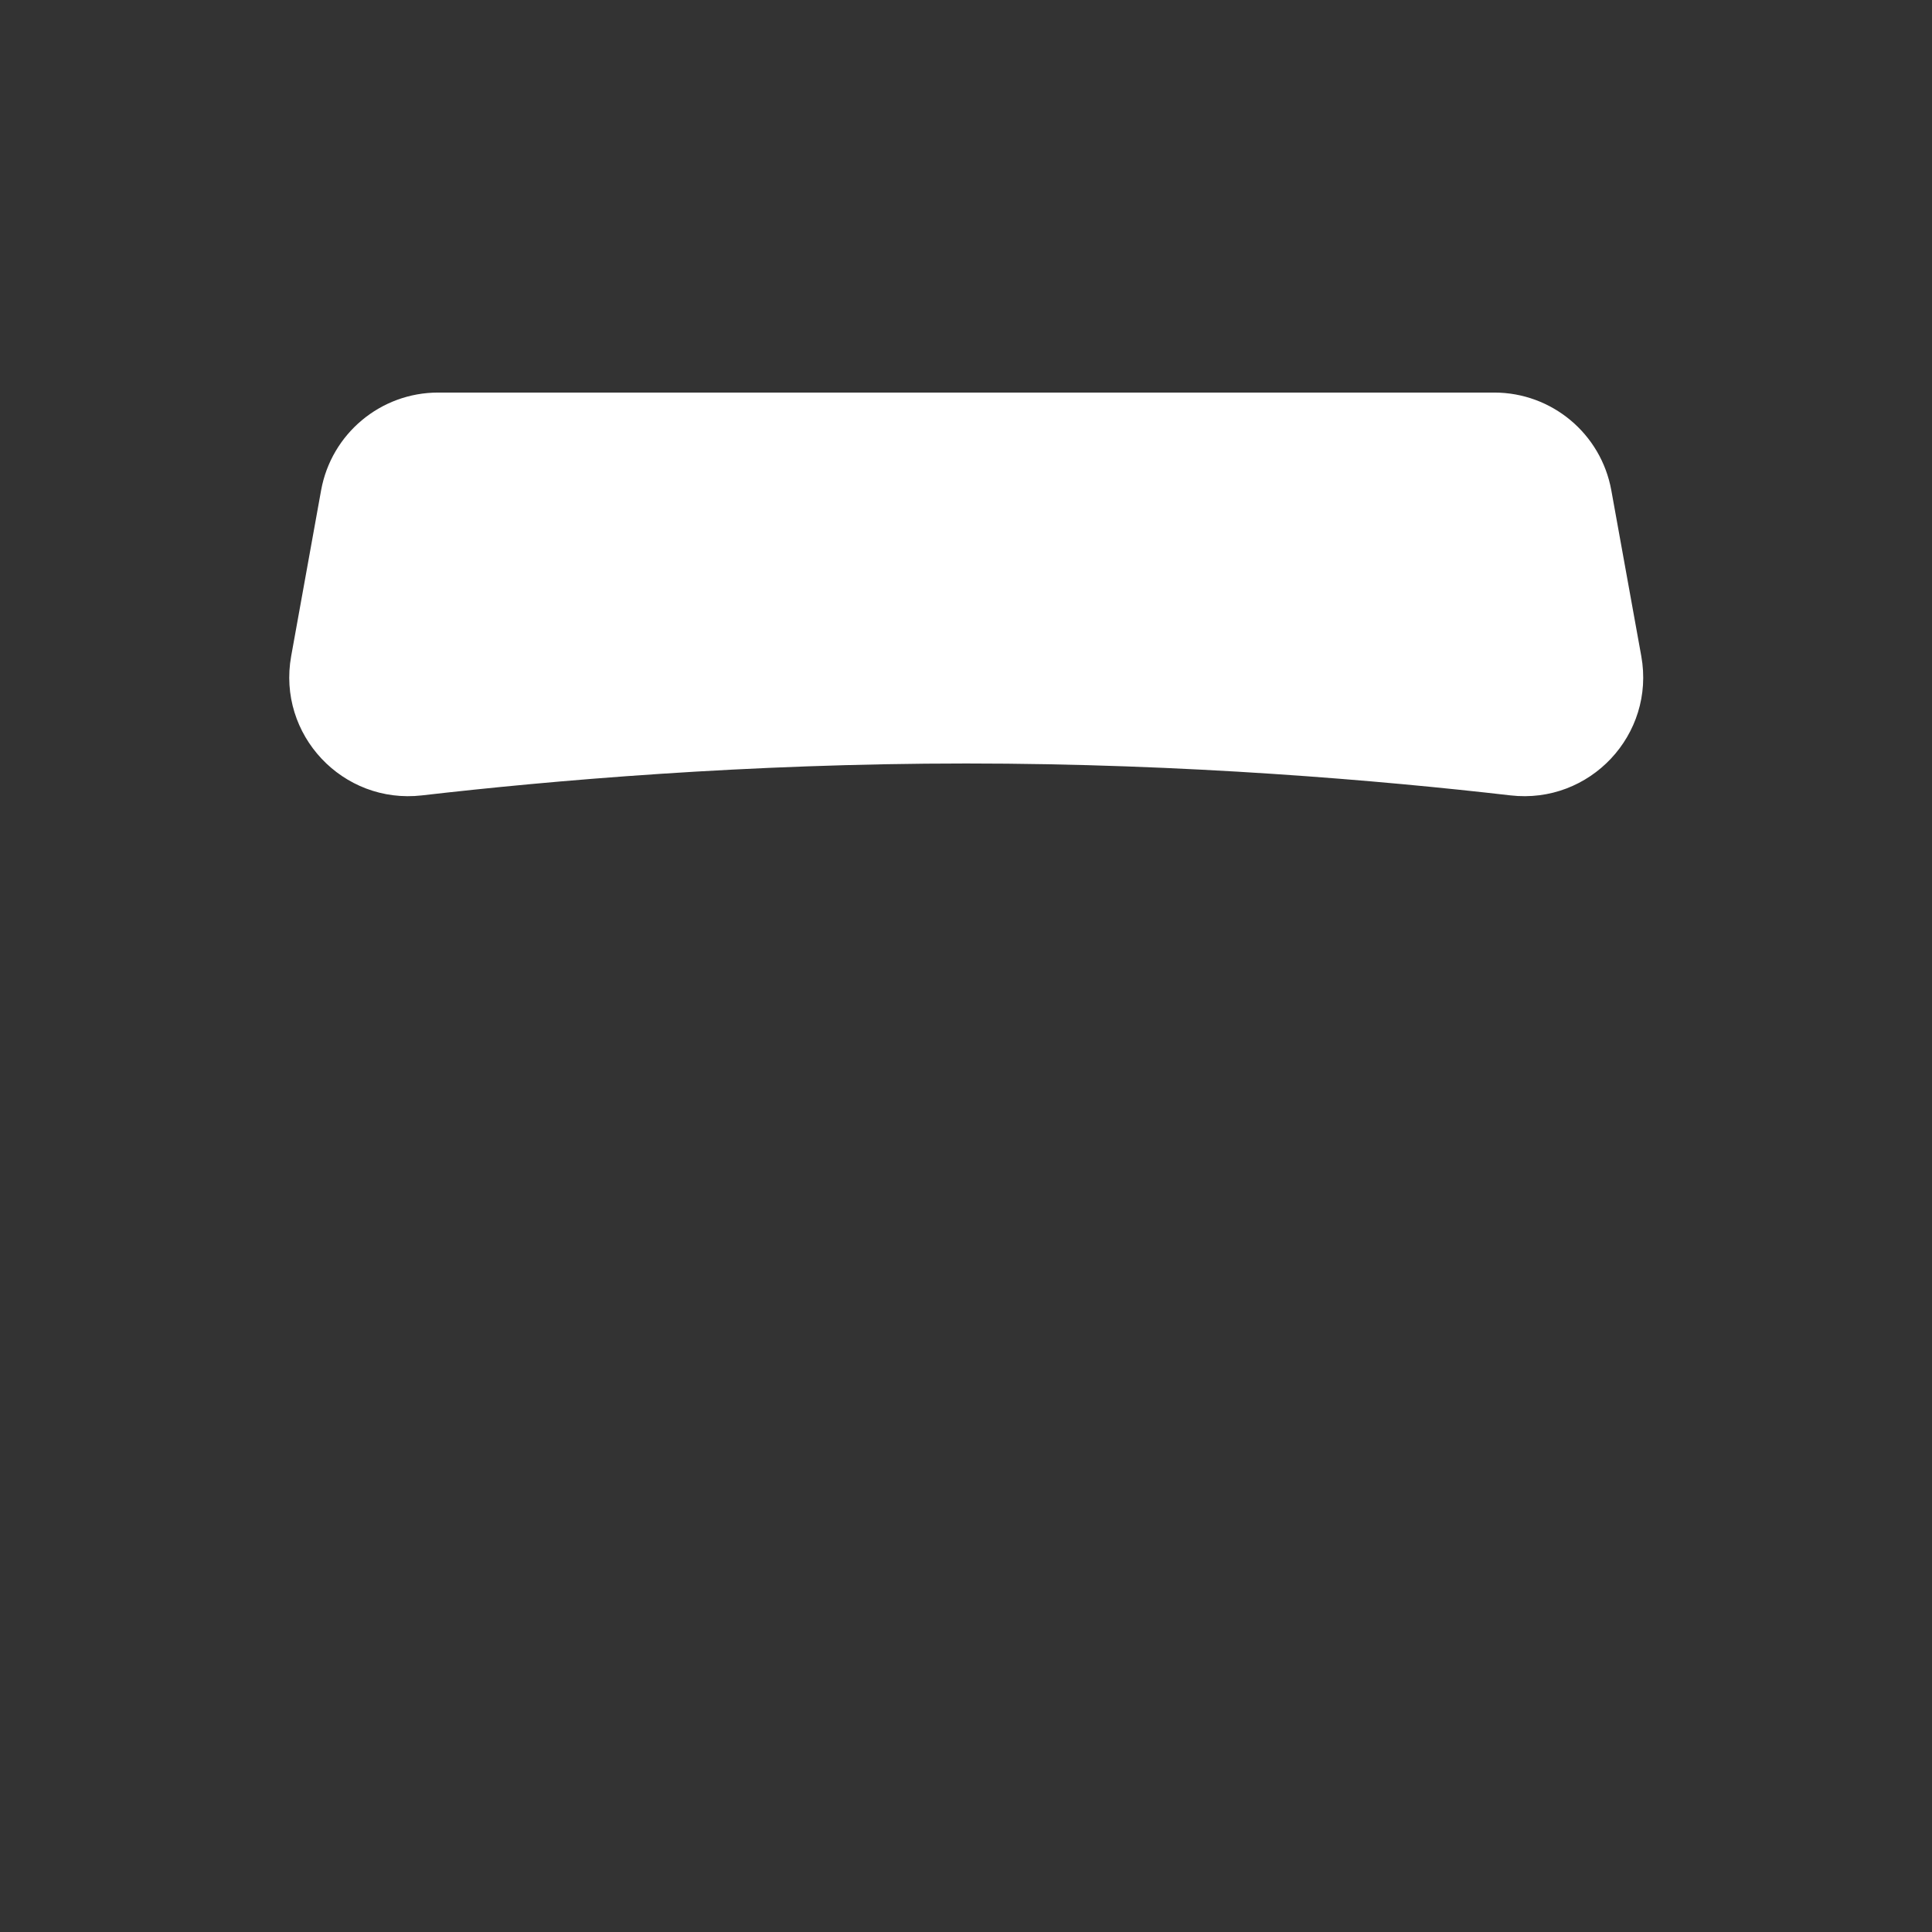 <?xml version="1.0" encoding="iso-8859-1"?>
<!-- Generator: Adobe Illustrator 18.1.1, SVG Export Plug-In . SVG Version: 6.00 Build 0)  -->
<!DOCTYPE svg PUBLIC "-//W3C//DTD SVG 1.1//EN" "http://www.w3.org/Graphics/SVG/1.1/DTD/svg11.dtd">
<svg version="1.1" xmlns="http://www.w3.org/2000/svg" xmlns:xlink="http://www.w3.org/1999/xlink" x="0px" y="0px"
	 viewBox="0 0 500 500" enable-background="new 0 0 500 500" xml:space="preserve">
<rect x="0" y="0" width="500" height="500" fill="#333333" stroke="none"/>
<g id="Layer_11">
	<path fill="#FFFFFF" d="M386.712,101.594H113.394c-14.894,0-27.65,10.661-30.296,25.317l-7.741,42.887
		c-3.67,20.333,13.33,38.416,33.855,36.048c33.368-3.85,83.986-8.257,140.853-8.257c56.86,0,107.473,4.406,140.842,8.256
		c20.528,2.368,37.53-15.721,33.854-36.056l-7.753-42.886C414.357,112.25,401.602,101.594,386.712,101.594z"/>
</g>
<g id="Layer_1">
</g>
</svg>
